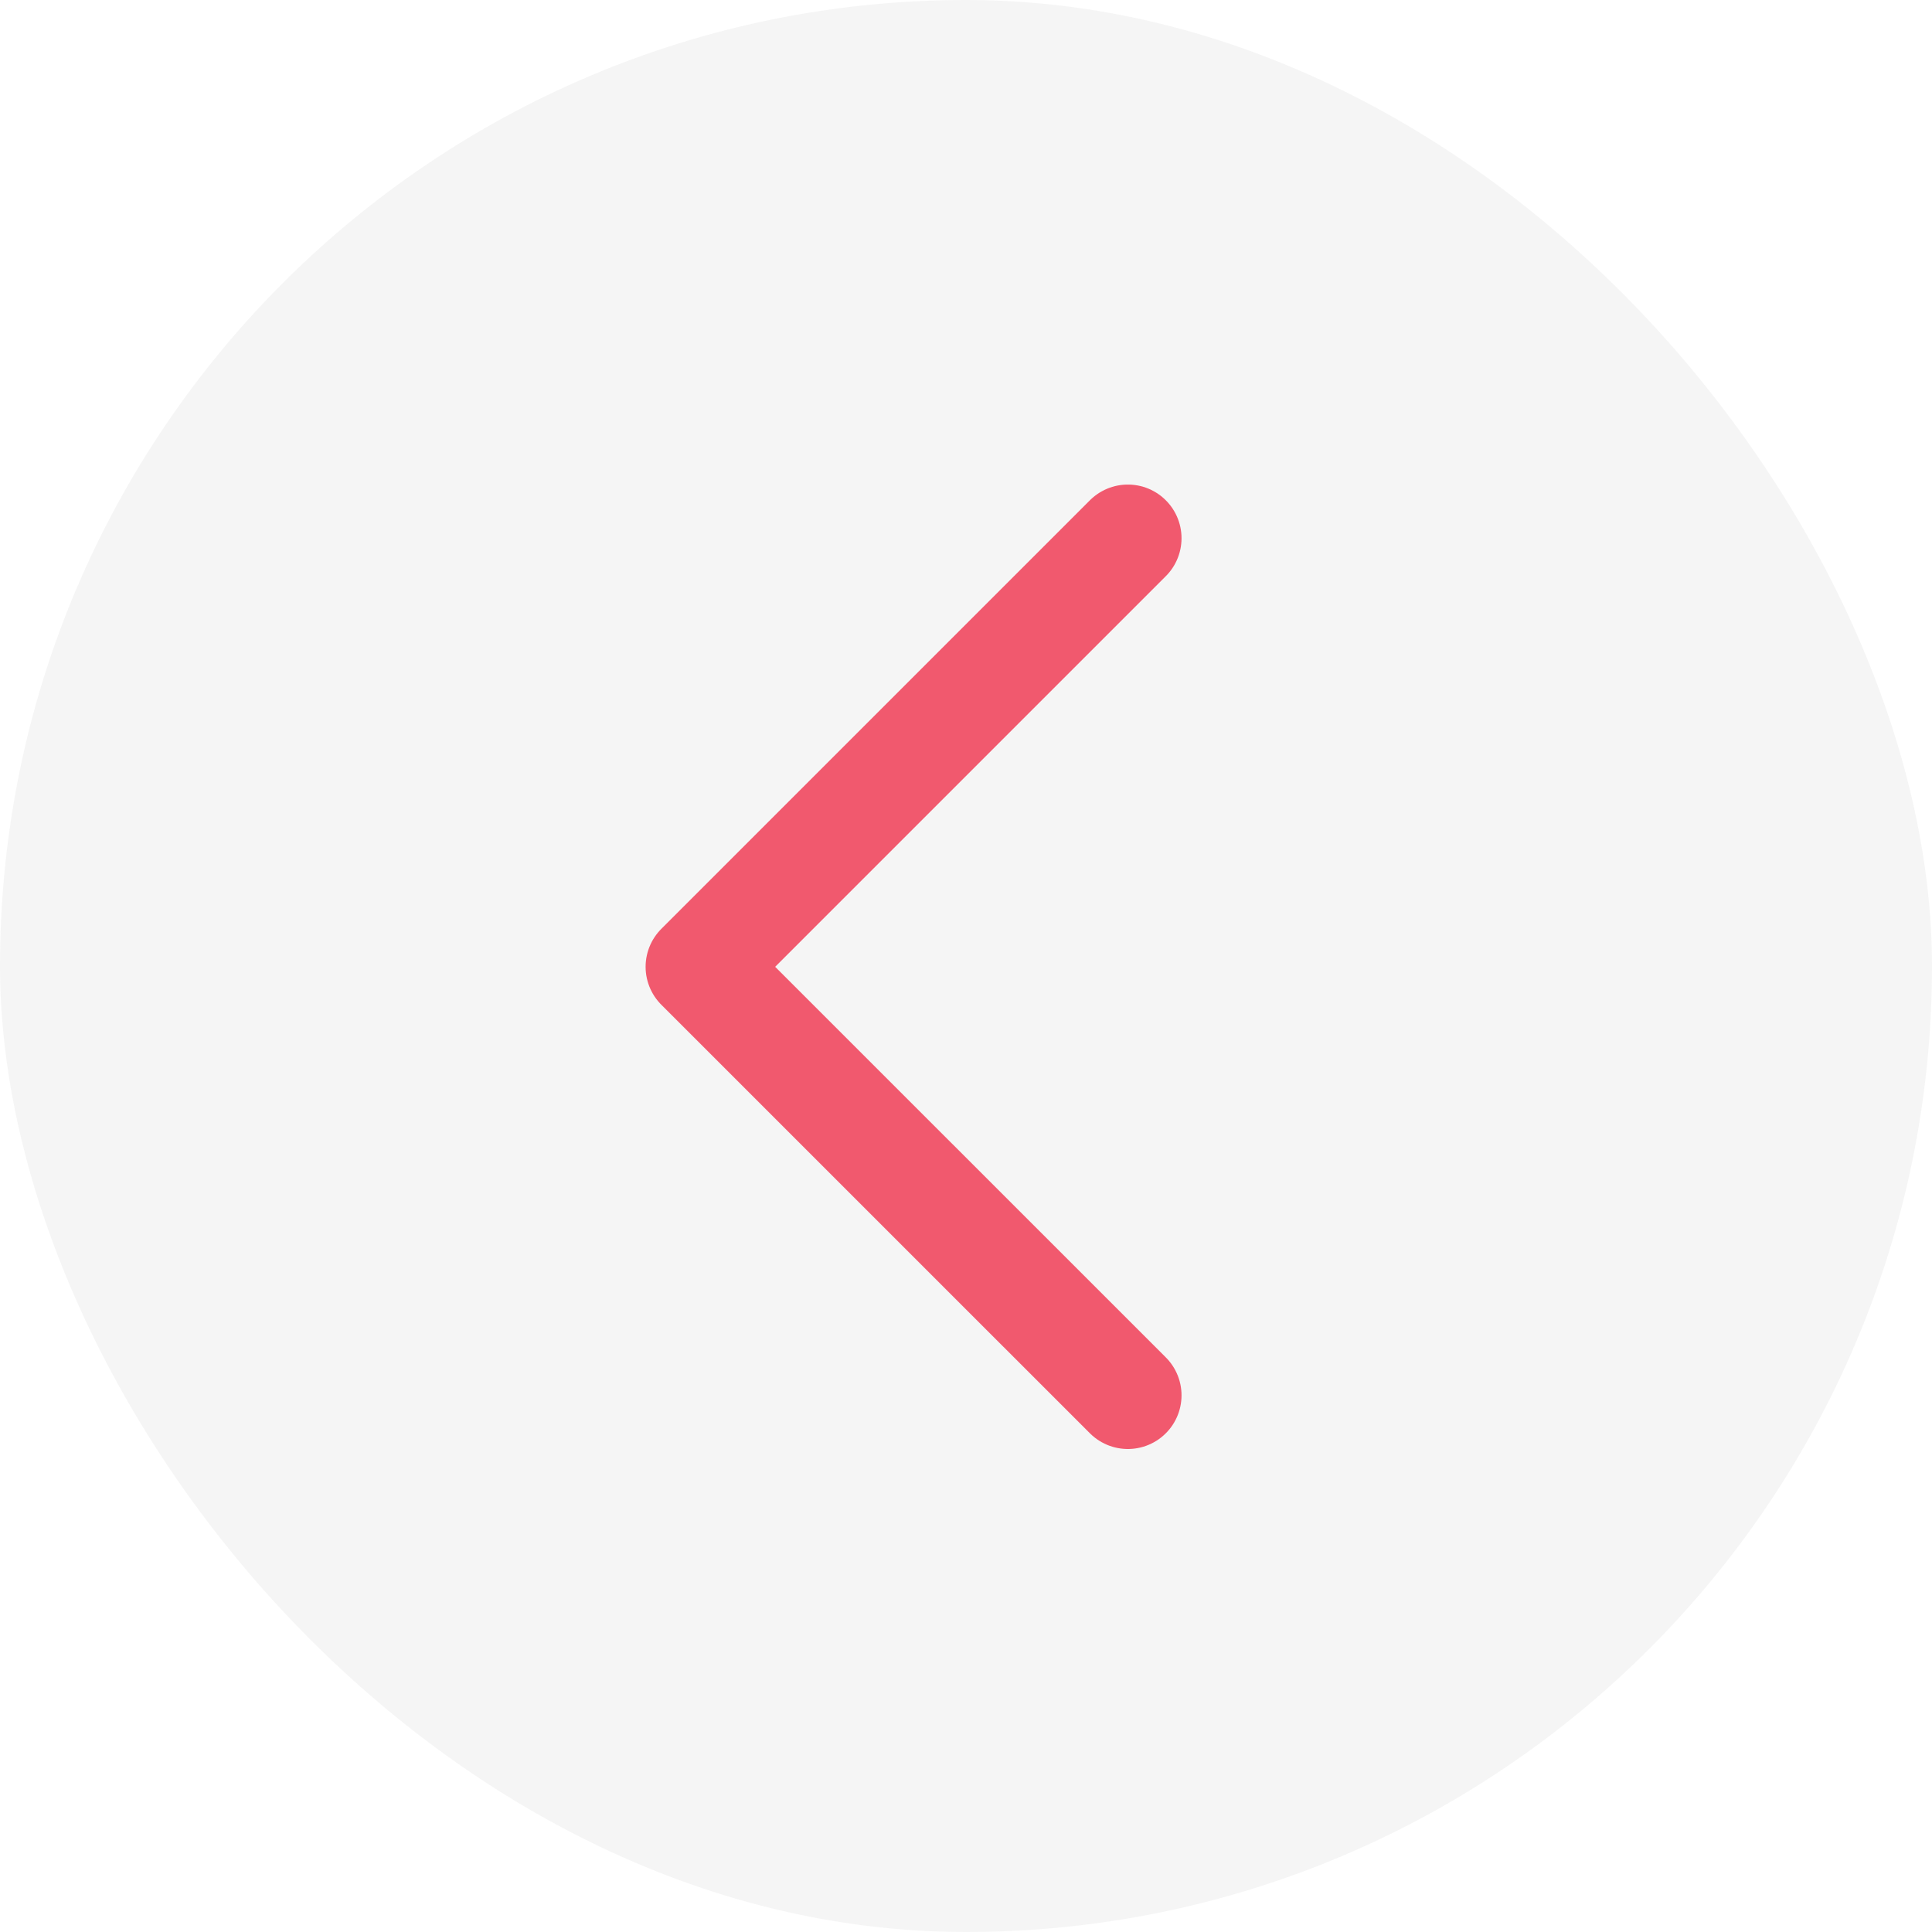 <svg width="36" height="36" viewBox="0 0 36 36" fill="none" xmlns="http://www.w3.org/2000/svg">
<rect x="36" y="36" width="36" height="36" rx="18" transform="rotate(-180 36 36)" fill="#292D39" fill-opacity="0.05"/>
<path d="M21.016 26L13.03 18.015L21.016 10.029" stroke="#F01836" stroke-opacity="0.7" stroke-width="2" stroke-linecap="round" stroke-linejoin="round"/>
</svg>